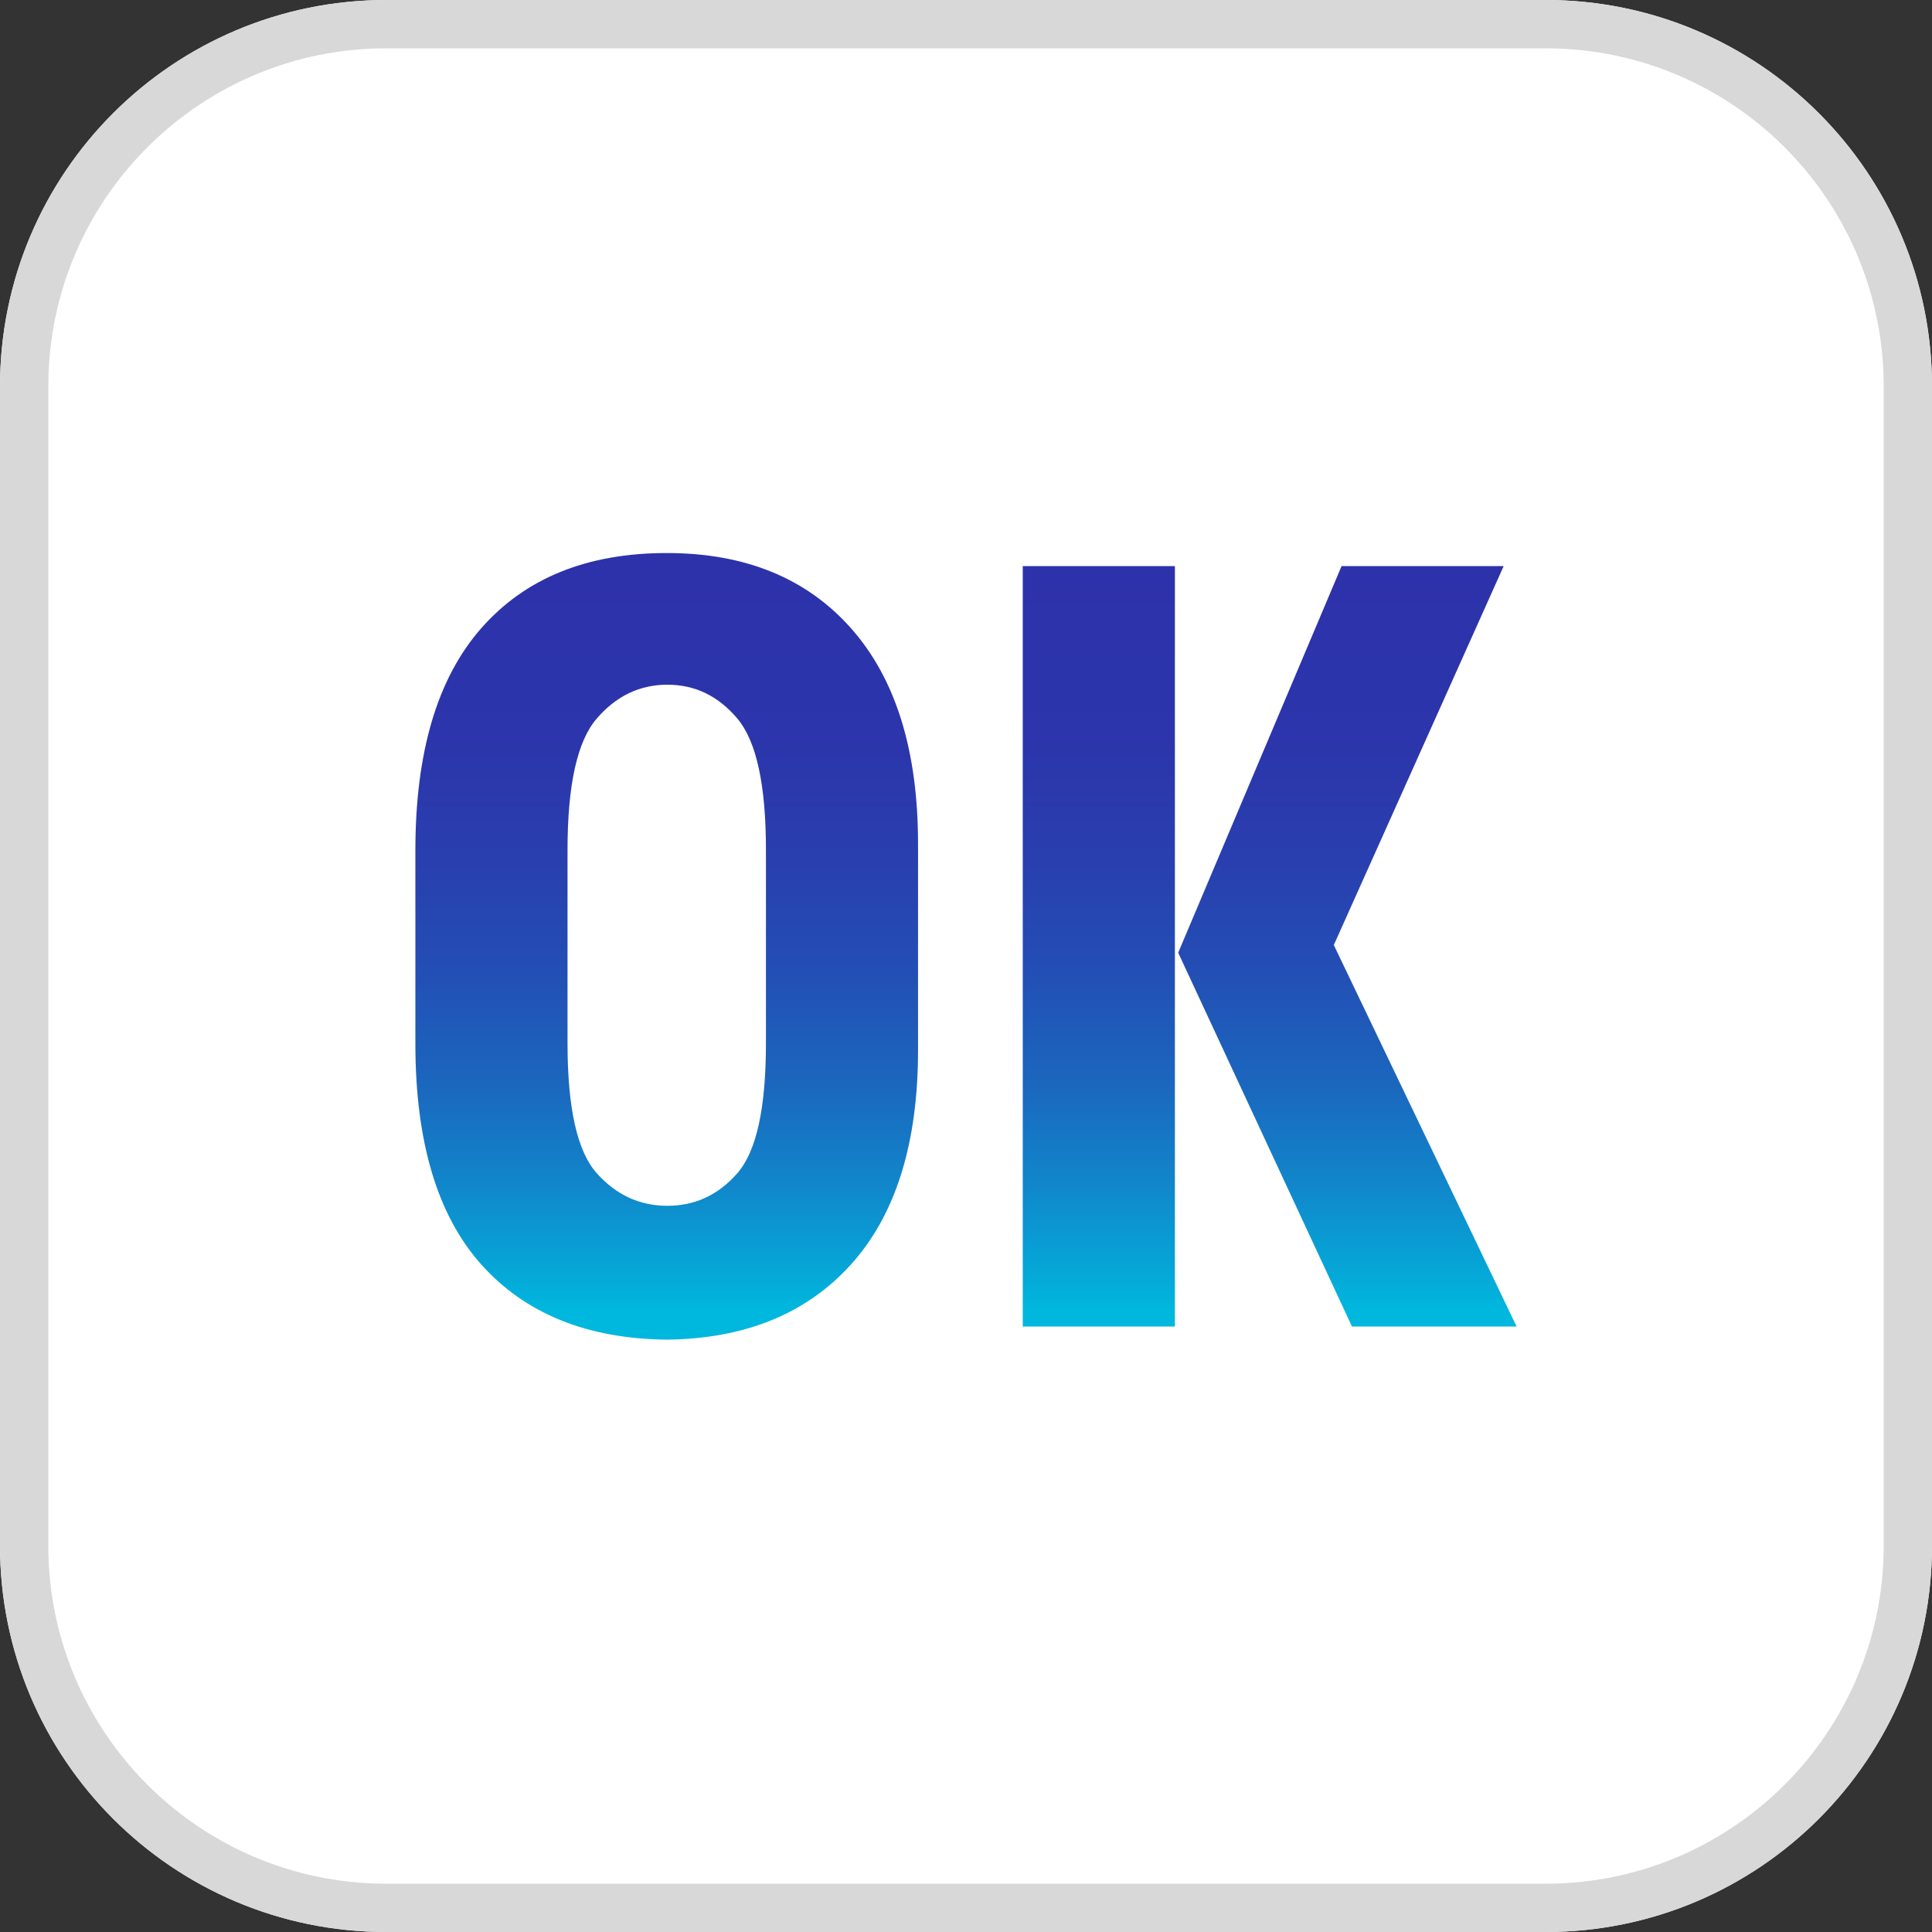 <?xml version="1.0" encoding="UTF-8"?>
<svg width="40px" height="40px" viewBox="0 0 40 40" version="1.1" xmlns="http://www.w3.org/2000/svg" xmlns:xlink="http://www.w3.org/1999/xlink">
    <rect x="0" y="0" width="40" height="40" fill="#333333" stroke="none"/>
    <title>Cross/Element/App/POS-pagamenti</title>
    <defs>
        <linearGradient x1="50%" y1="3.205%" x2="50%" y2="96.356%" id="linearGradient-1">
            <stop stop-color="#2D32AA" offset="0%"></stop>
            <stop stop-color="#2C35AB" offset="22%"></stop>
            <stop stop-color="#293FAF" offset="39%"></stop>
            <stop stop-color="#234FB5" offset="54%"></stop>
            <stop stop-color="#1B67BE" offset="69%"></stop>
            <stop stop-color="#1185CA" offset="82%"></stop>
            <stop stop-color="#05A9D8" offset="95%"></stop>
            <stop stop-color="#00B8DE" offset="100%"></stop>
        </linearGradient>
    </defs>
    <g id="Cross/Element/App/POS-pagamenti" stroke="none" stroke-width="1" fill="none" fill-rule="evenodd">
        <path d="M32,0 C36.418,0 40,3.582 40,8 L40,32 C40,36.418 36.418,40 32,40 L8,40 C3.582,40 0,36.418 0,32 L0,8 C0,3.582 3.582,0 8,0 L32,0 Z" id="Path" fill="#FFFFFF"></path>
        <path d="M32,0 C36.418,0 40,3.582 40,8 L40,32 C40,36.418 36.418,40 32,40 L8,40 C3.582,40 0,36.418 0,32 L0,8 C0,3.582 3.582,0 8,0 L32,0 Z M32,1 L8,1 C4.215,1 1.131,4.005 1.004,7.759 L1,8 L1,32 C1,35.785 4.005,38.869 7.759,38.996 L8,39 L32,39 C35.785,39 38.869,35.995 38.996,32.241 L39,32 L39,8 C39,4.215 35.995,1.131 32.241,1.004 L32,1 Z" id="Rectangle-Copy" fill="#D8D8D8" fill-rule="nonzero"></path>
        <path d="M13.804,27.736 C15.431,27.718 16.705,27.196 17.626,26.171 C18.547,25.145 19.007,23.669 19.007,21.741 L19.007,21.741 L19.007,17.471 C19.007,15.544 18.547,14.058 17.626,13.015 C16.705,11.972 15.431,11.45 13.804,11.45 C12.158,11.45 10.88,11.967 9.968,13.002 C9.056,14.036 8.6,15.57 8.6,17.604 L8.6,17.604 L8.6,21.609 C8.6,23.642 9.056,25.167 9.968,26.184 C10.88,27.201 12.158,27.718 13.804,27.736 Z M13.817,24.965 C13.244,24.965 12.756,24.74 12.354,24.289 C11.951,23.838 11.75,22.942 11.75,21.598 L11.75,21.598 L11.75,17.595 C11.75,16.252 11.951,15.346 12.354,14.878 C12.756,14.41 13.244,14.176 13.817,14.176 C14.39,14.176 14.873,14.41 15.267,14.878 C15.661,15.346 15.858,16.252 15.858,17.595 L15.858,17.595 L15.858,21.598 C15.858,22.942 15.661,23.838 15.267,24.289 C14.873,24.74 14.39,24.965 13.817,24.965 Z M31.4,27.465 L27.615,19.566 L31.132,11.72 L27.776,11.72 L24.393,19.725 L27.991,27.465 L31.4,27.465 Z M24.325,27.465 L24.325,11.72 L21.175,11.72 L21.175,27.465 L24.325,27.465 Z" id="POS-E-PAGAMENTI-Copy" fill="url(#linearGradient-1)" fill-rule="nonzero"></path>
    </g>
</svg>